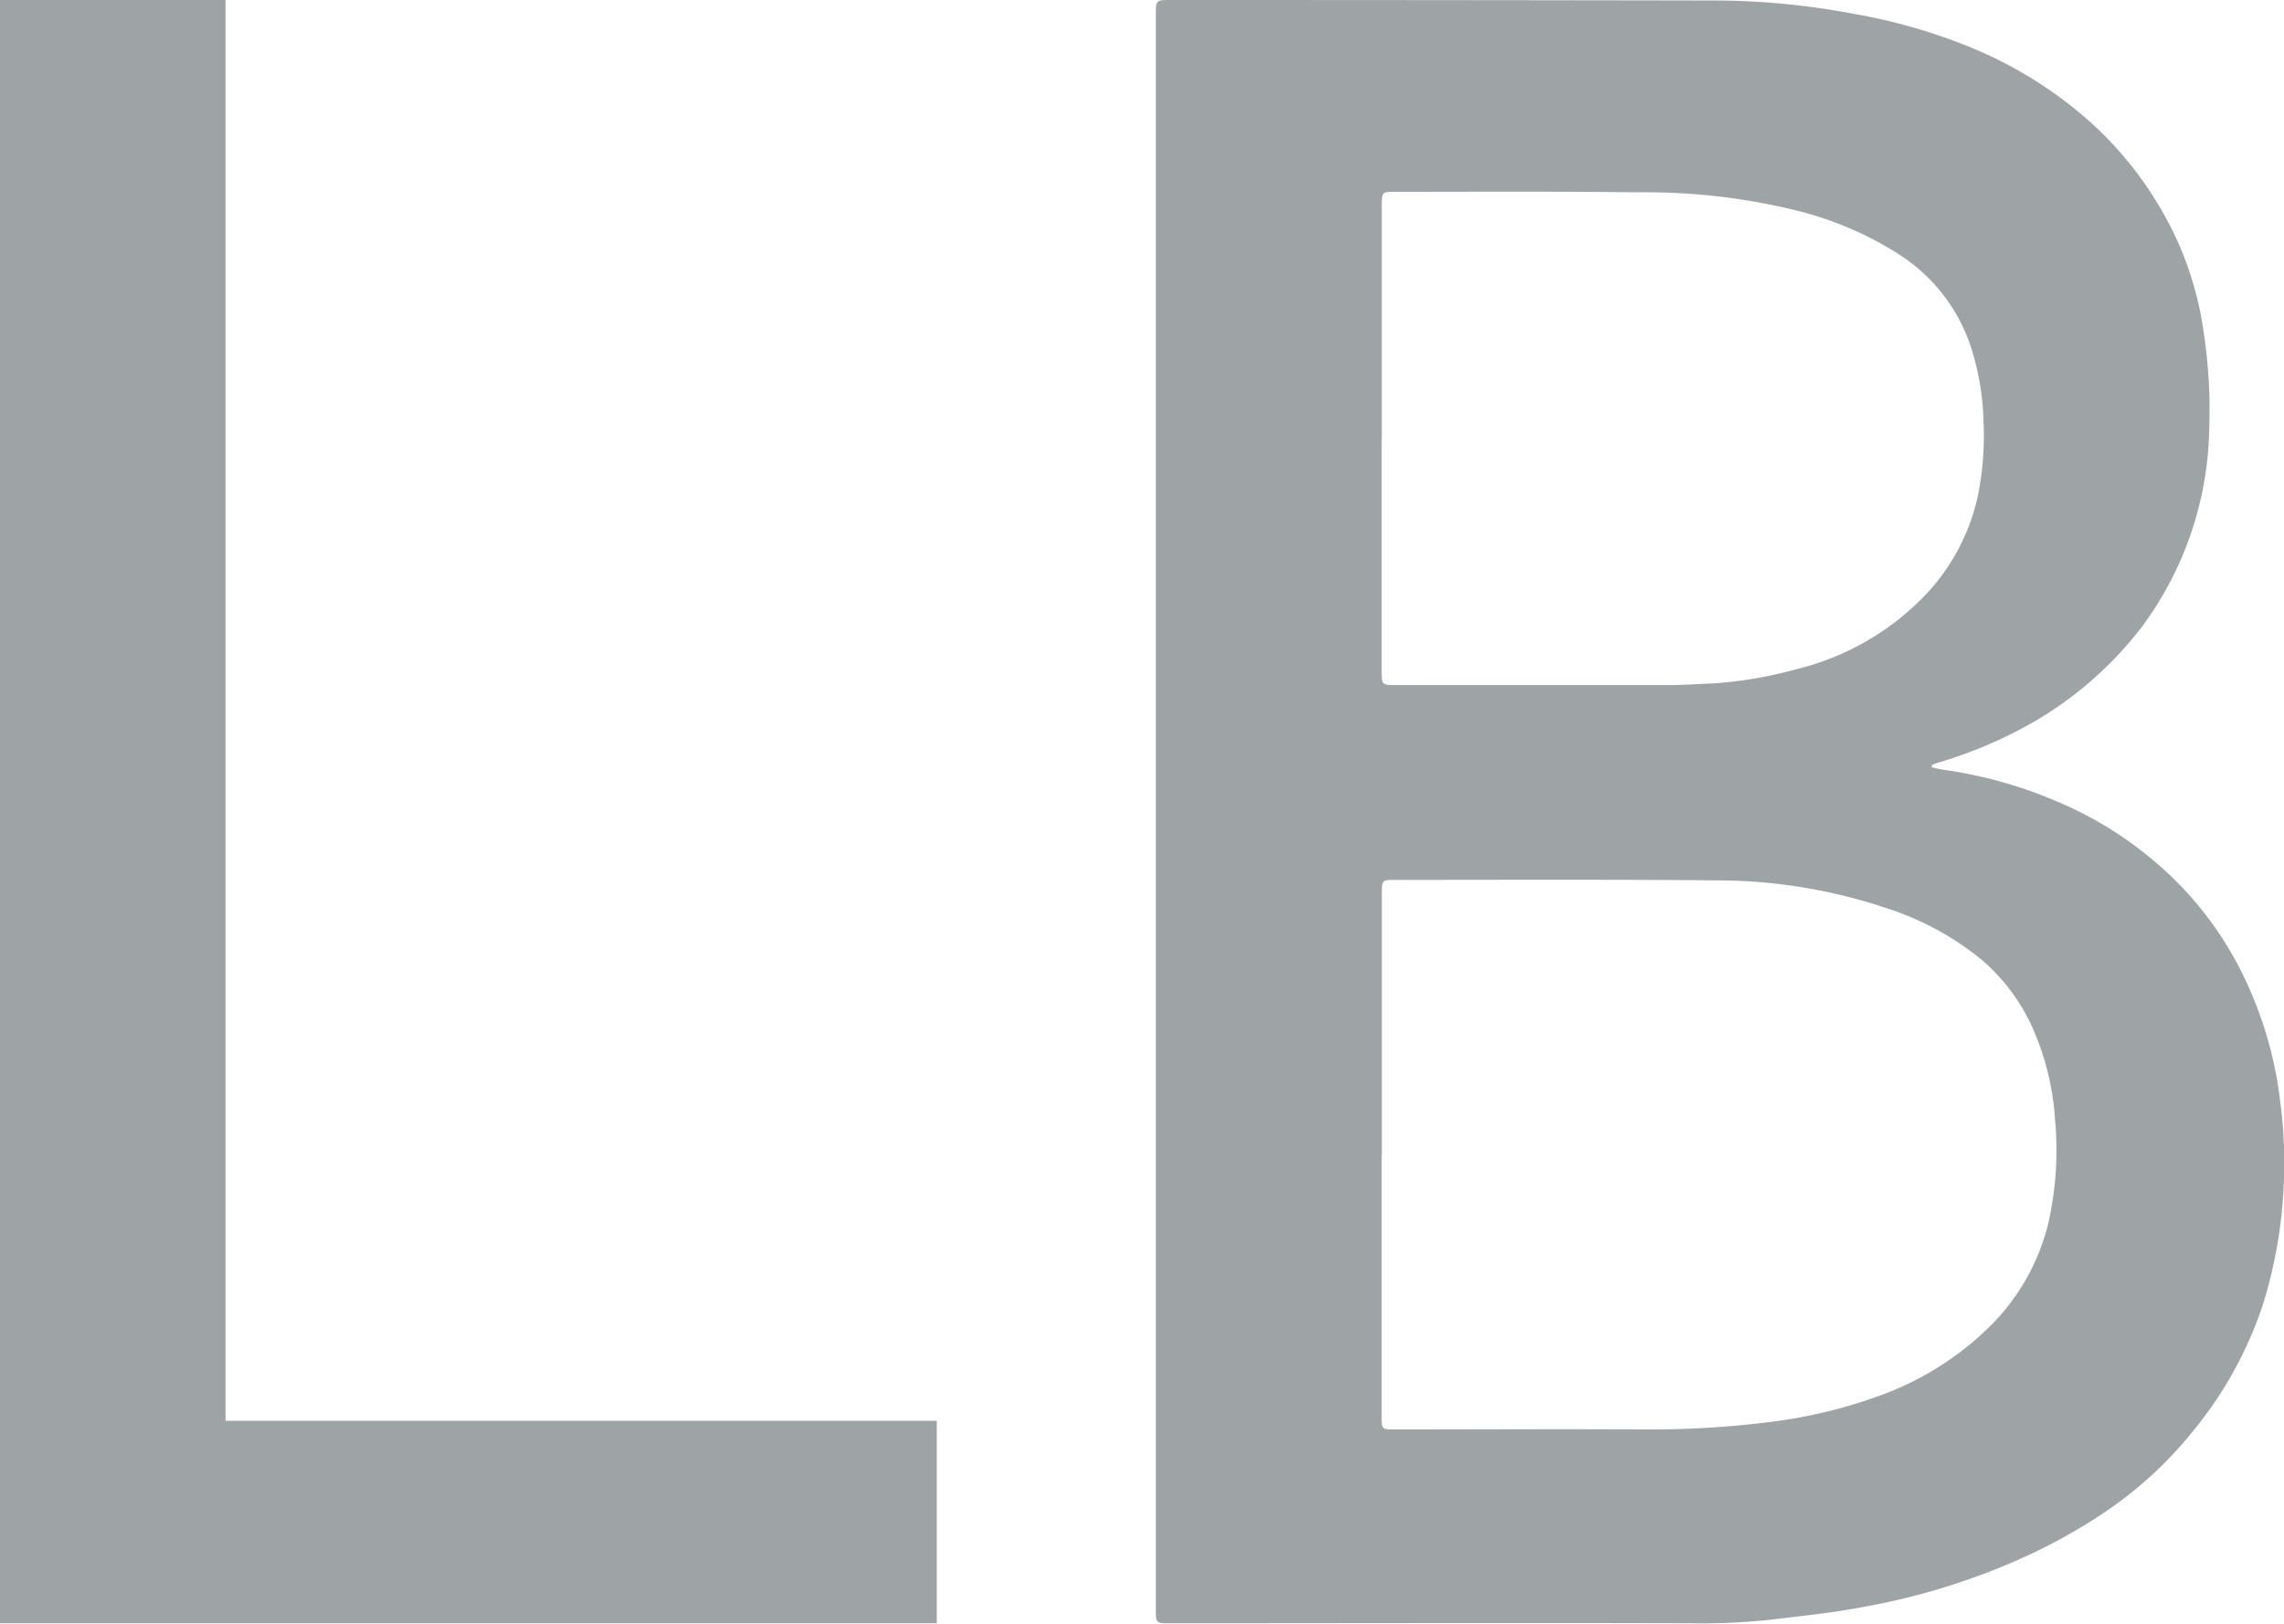 <svg xmlns="http://www.w3.org/2000/svg" width="45" height="32" viewBox="0 0 45 32">
  <defs>
    <style>
      .cls-1 {
        fill: #9ea4a5;
        fill-rule: evenodd;
      }
    </style>
  </defs>
  <path id="t_lb.svg" class="cls-1" d="M173.444,5456v-28H169v31.99h18.457V5456H173.444Zm33.617-12.88a1.938,1.938,0,0,0,.233.05,8.764,8.764,0,0,1,2.449.72,7.21,7.21,0,0,1,1.541.95,6.864,6.864,0,0,1,1.8,2.16,7.726,7.726,0,0,1,.838,2.68,9.114,9.114,0,0,1,.077,1.56,9.236,9.236,0,0,1-.412,2.46,7.742,7.742,0,0,1-1.345,2.46,7.9,7.9,0,0,1-1.728,1.61,11,11,0,0,1-1.621.91,13.331,13.331,0,0,1-3.194.99c-0.574.11-1.156,0.17-1.735,0.24a12.345,12.345,0,0,1-1.608.08c-3.437-.01-6.873,0-10.309,0-0.275,0-.275-0.01-0.275-0.28v-31.42c0-.28.008-0.29,0.272-0.29q5.444,0,10.887.01a14.89,14.89,0,0,1,2.576.26,11.035,11.035,0,0,1,2.453.72,8.206,8.206,0,0,1,2.207,1.4,7.153,7.153,0,0,1,1.743,2.38,6.583,6.583,0,0,1,.513,1.82,10.017,10.017,0,0,1,.105,1.8,6.752,6.752,0,0,1-1.333,3.97,7.307,7.307,0,0,1-2.167,1.89,8.845,8.845,0,0,1-1.841.78,0.652,0.652,0,0,0-.125.05C207.06,5443.09,207.06,5443.11,207.061,5443.12Zm-10.839,7.63v5.08c0,0.36-.024.34,0.329,0.34,1.63,0,3.261-.01,4.891,0a18.852,18.852,0,0,0,2.375-.14,9.74,9.74,0,0,0,2.2-.52,5.958,5.958,0,0,0,2.276-1.46,4.3,4.3,0,0,0,1.05-1.89,6.5,6.5,0,0,0,.145-2.11,5.276,5.276,0,0,0-.44-1.79,3.834,3.834,0,0,0-1.009-1.35,5.742,5.742,0,0,0-1.892-1.02,10.519,10.519,0,0,0-3.238-.54c-2.139-.02-4.277-0.01-6.416-0.01-0.266,0-.267,0-0.267.29v5.12Zm0-14.1v4.55c0,0.3,0,.3.289,0.3h5.4c0.268,0,.536-0.02.805-0.03a8.215,8.215,0,0,0,1.707-.29,5.218,5.218,0,0,0,2.535-1.48,4.112,4.112,0,0,0,1.009-1.92,5.991,5.991,0,0,0,.113-1.47,5.13,5.13,0,0,0-.186-1.26,3.445,3.445,0,0,0-1.5-2.05,6.741,6.741,0,0,0-1.914-.83,12.414,12.414,0,0,0-3.209-.38c-1.589-.02-3.179-0.01-4.769-0.01-0.276,0-.277,0-0.277.29v4.58Z" transform="translate(-169 -5428)"/>
</svg>
